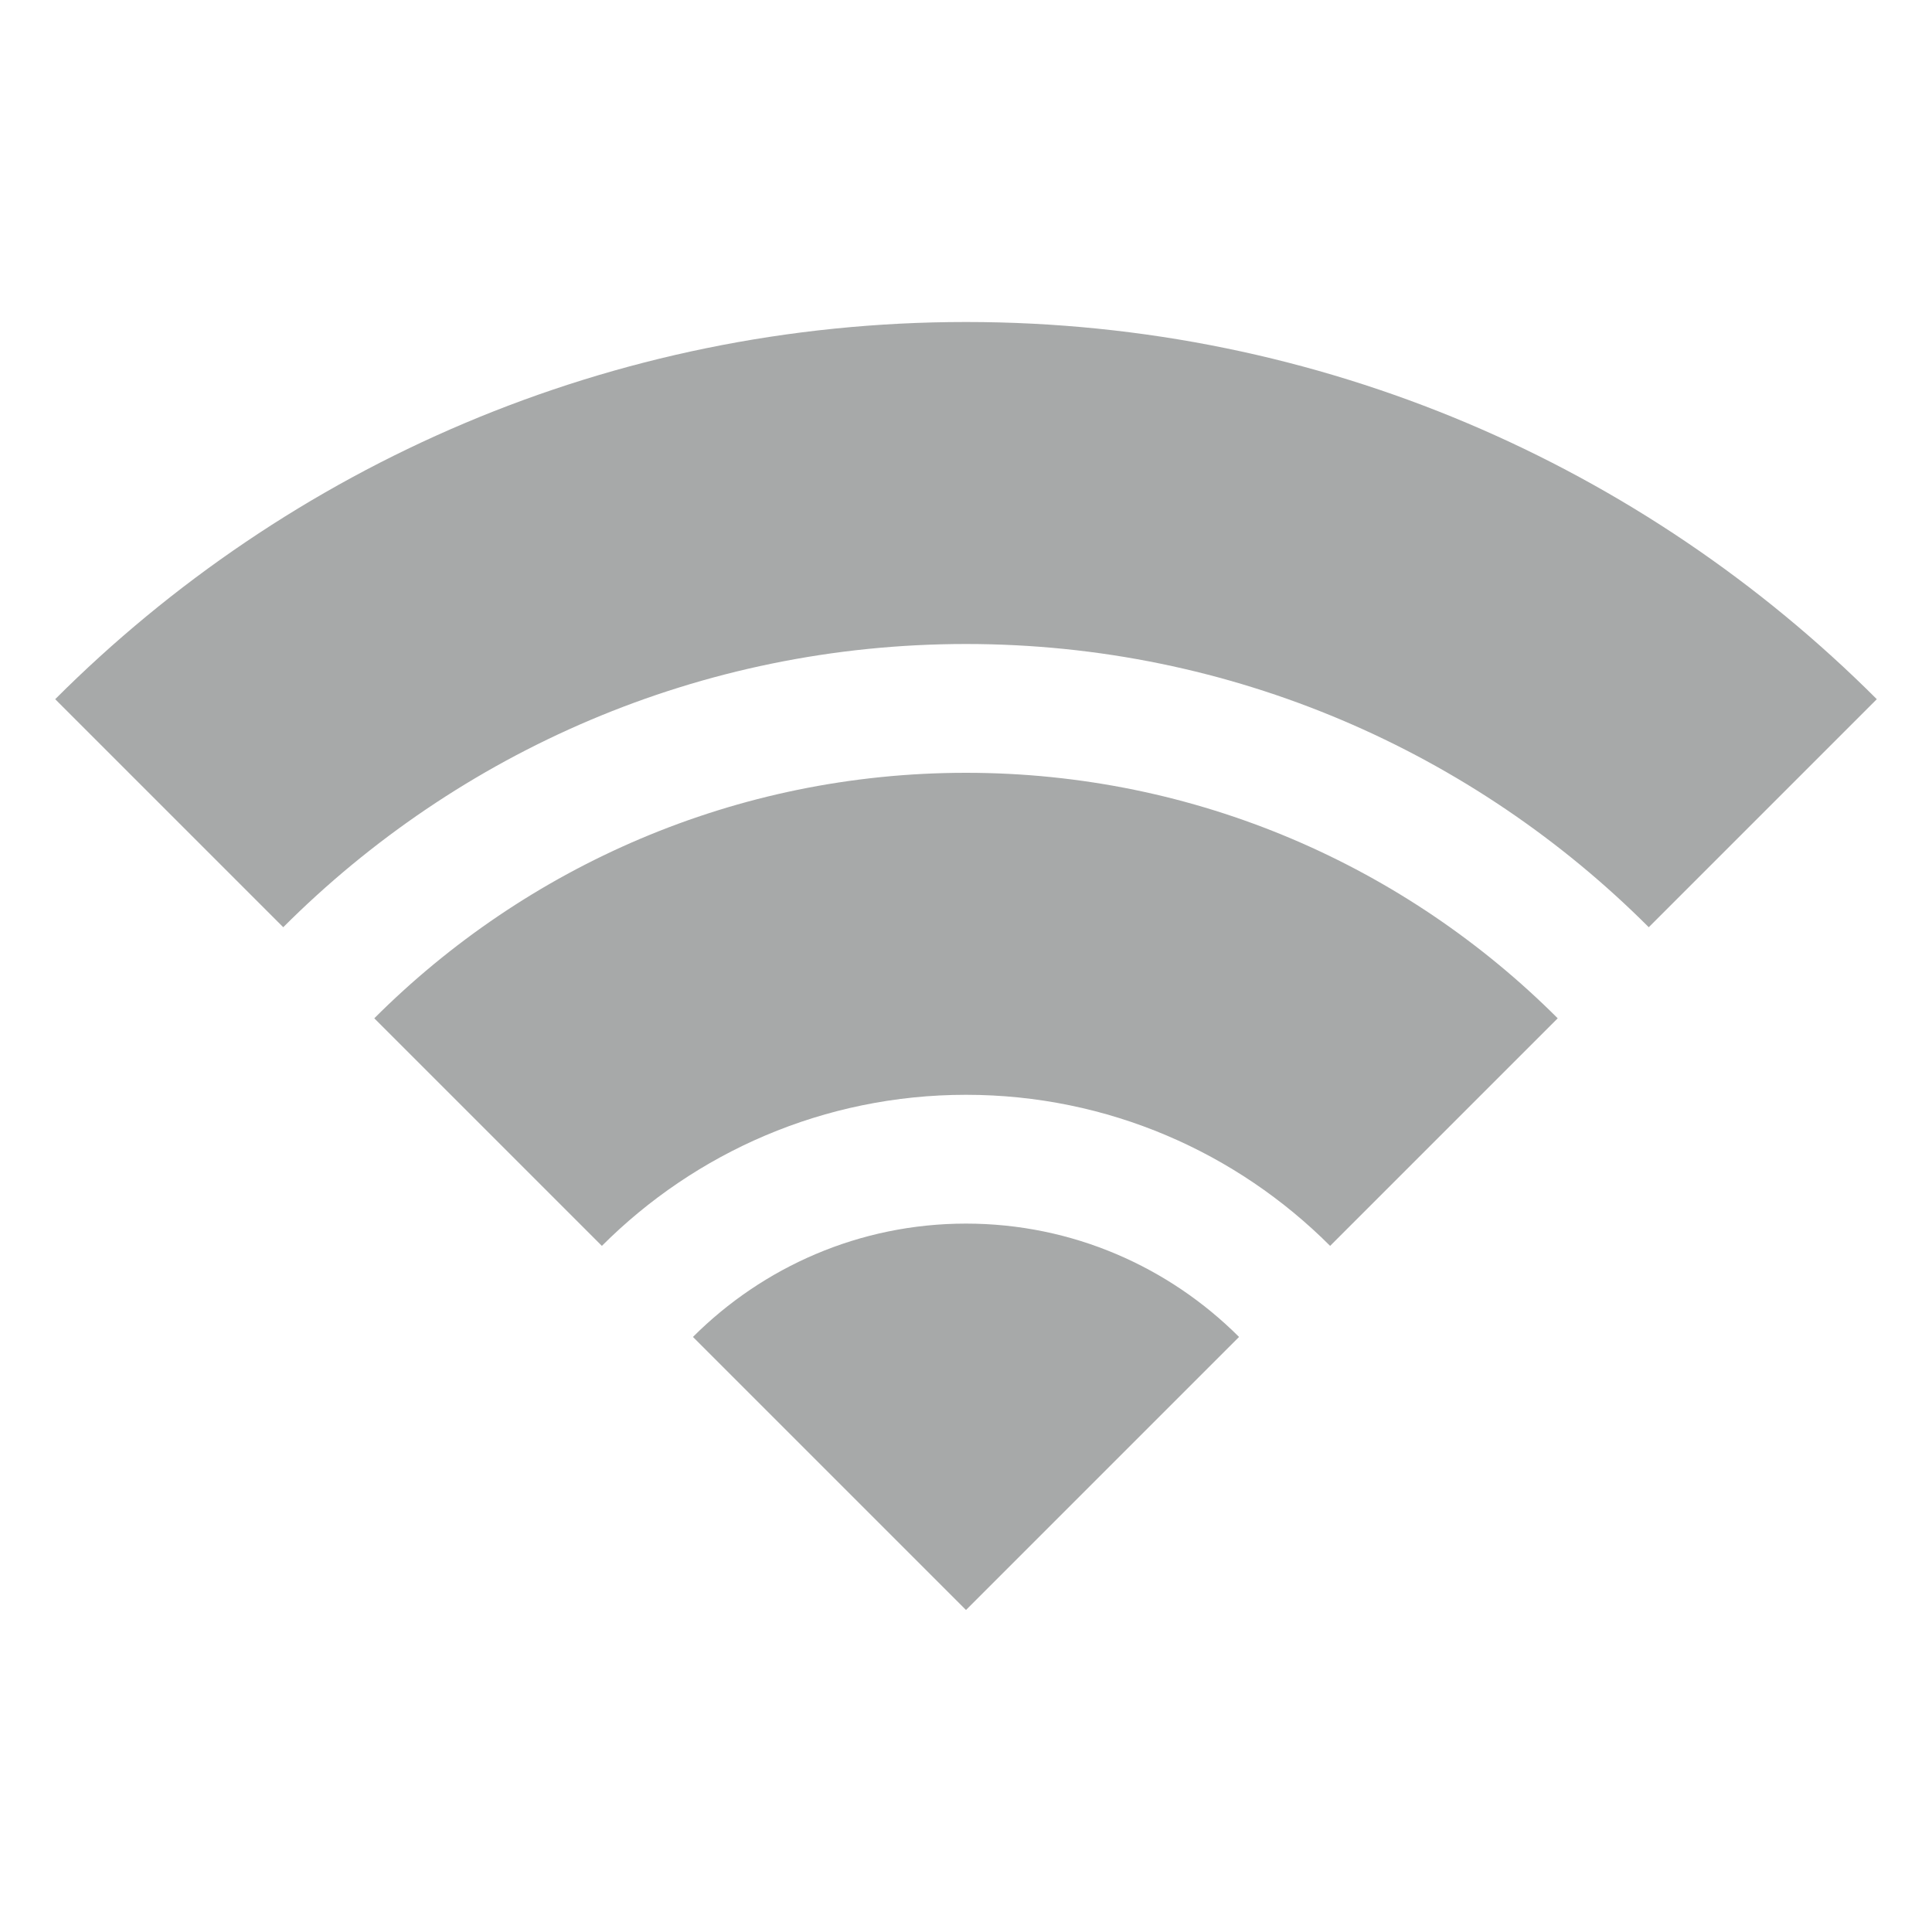 <?xml version="1.0" encoding="utf-8"?>
<svg xmlns="http://www.w3.org/2000/svg" viewBox="0 0 30 30" fill="#a7a9a9"><path d="M 15 5 C 9.477 5 4.476 7.238 0.857 10.857 L 4.398 14.398 C 7.114 11.682 10.864 10 15 10 C 19.136 10 22.886 11.682 25.602 14.398 L 29.143 10.857 C 25.524 7.238 20.523 5 15 5 z M 15 12 C 11.416 12 8.166 13.459 5.812 15.812 L 9.346 19.346 C 10.794 17.897 12.794 17 15 17 C 17.206 17 19.206 17.897 20.654 19.346 L 24.188 15.812 C 21.834 13.459 18.584 12 15 12 z M 15 19 C 13.346 19 11.847 19.674 10.76 20.76 L 15 25 L 19.24 20.76 C 18.153 19.674 16.654 19 15 19 z" fill="#a7a9a9"/></svg>
